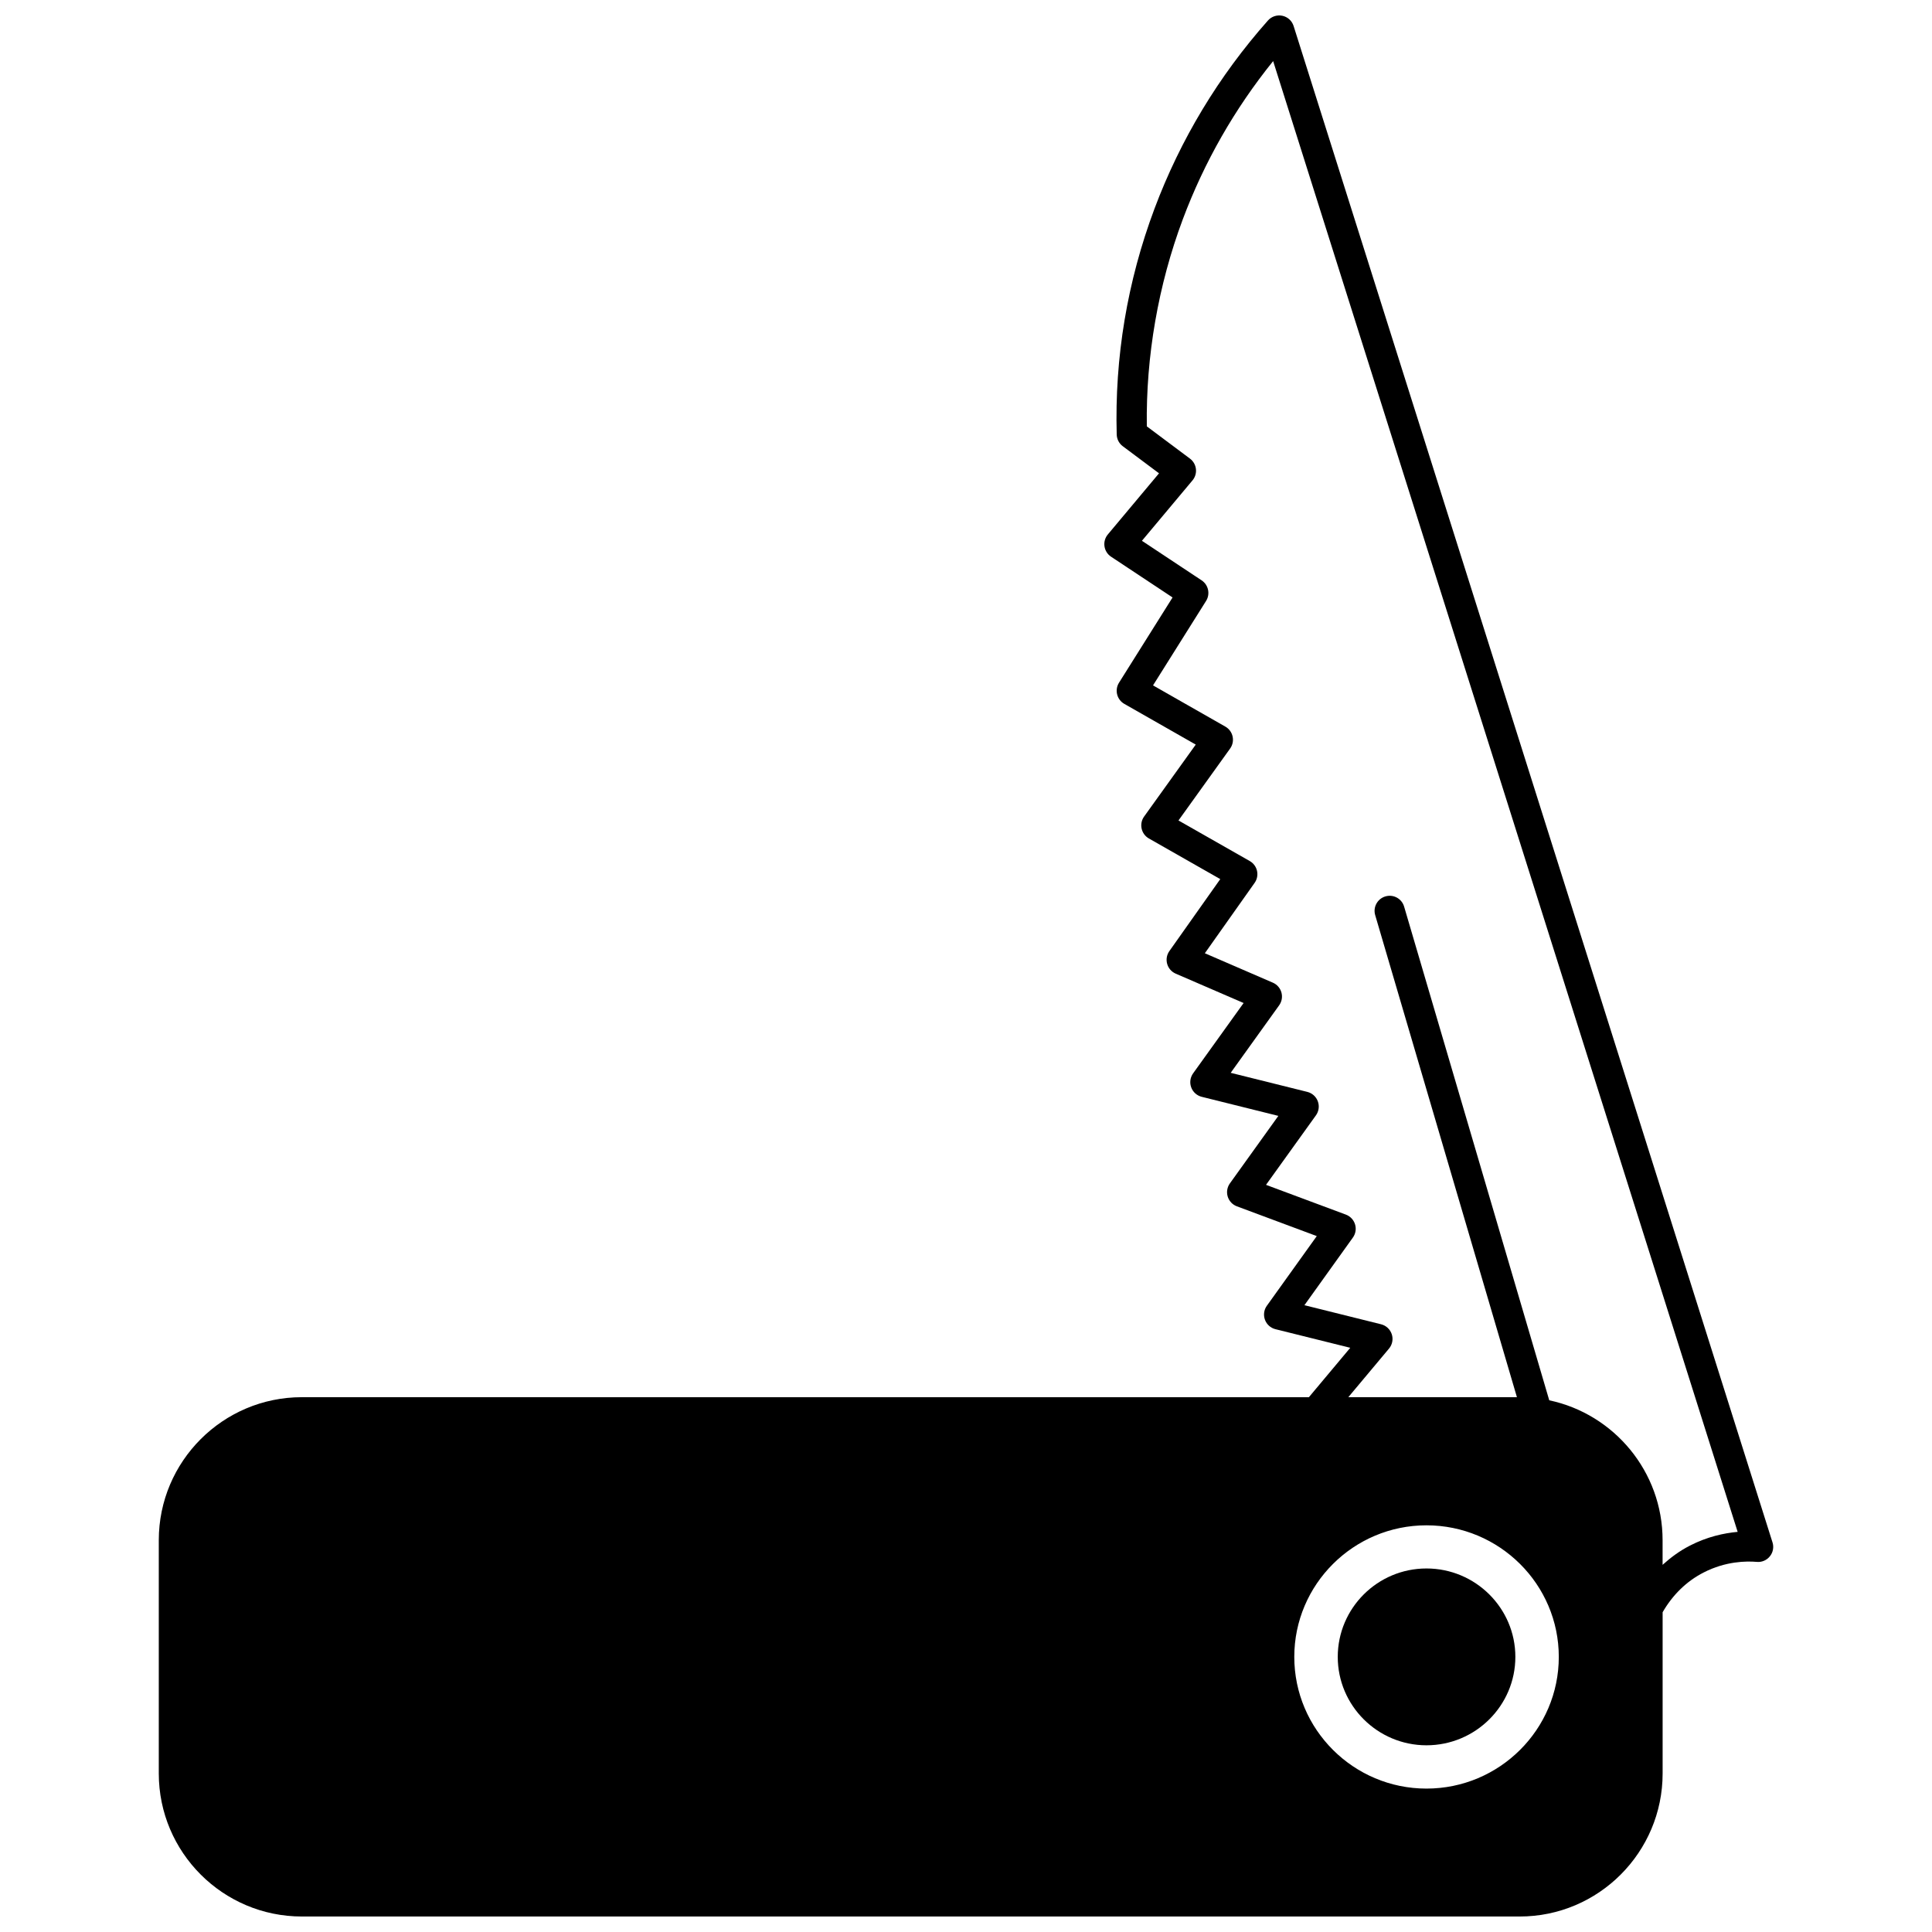 <?xml version="1.0" encoding="UTF-8"?>
<!-- Uploaded to: SVG Repo, www.svgrepo.com, Generator: SVG Repo Mixer Tools -->
<svg width="800px" height="800px" version="1.1" viewBox="144 144 512 512" xmlns="http://www.w3.org/2000/svg">
 <defs>
  <clipPath id="a">
   <path d="m186 148.09h428v503.81h-428z"/>
  </clipPath>
 </defs>
 <path d="m522.03 559.66c-12.965 0-23.512 10.512-23.512 23.43 0 12.918 10.547 23.43 23.512 23.43 12.988 0 23.555-10.512 23.555-23.43 0-12.914-10.566-23.43-23.555-23.43z"/>
 <g clip-path="url(#a)">
  <path d="m613.73 552.74-126.91-401.85c-0.434-1.375-1.57-2.41-2.981-2.711-1.414-0.301-2.871 0.184-3.824 1.258-13.078 14.75-23.195 31.535-30.066 49.875-7.211 19.262-10.574 39.402-10.008 59.848 0.035 1.223 0.625 2.363 1.602 3.09l9.609 7.184-13.562 16.199c-0.73 0.871-1.055 2.016-0.891 3.141 0.164 1.129 0.797 2.133 1.746 2.758l16.297 10.801-14.195 22.598c-0.582 0.922-0.754 2.047-0.492 3.098 0.266 1.059 0.949 1.961 1.898 2.504l18.934 10.793-13.688 19.07c-0.66 0.918-0.898 2.078-0.656 3.188 0.242 1.105 0.941 2.059 1.922 2.617l18.918 10.773-13.488 19.074c-0.695 0.984-0.91 2.227-0.582 3.391 0.324 1.16 1.156 2.106 2.258 2.586l18 7.785-13.383 18.641c-0.773 1.078-0.961 2.469-0.504 3.711 0.457 1.246 1.5 2.184 2.785 2.504l20.309 5.055-12.84 17.887c-0.727 1.012-0.941 2.305-0.578 3.496 0.363 1.195 1.258 2.148 2.426 2.582l21.176 7.891-13.23 18.461c-0.773 1.074-0.961 2.465-0.504 3.711 0.457 1.242 1.5 2.18 2.785 2.5l19.824 4.93-10.969 13.098-266.88-0.008c-20.902 0-37.906 17.004-37.906 37.902v61.816c0 20.902 17.004 37.906 37.906 37.906h322.76c20.879 0 37.867-17.004 37.867-37.906v-42.727c2.633-4.574 6.34-8.227 10.863-10.531 5.836-3.004 11.34-3.055 14.102-2.812 1.316 0.133 2.633-0.441 3.461-1.484 0.84-1.035 1.098-2.422 0.695-3.691zm-56.633 30.352c0 19.246-15.734 34.902-35.07 34.902-19.312 0-35.027-15.656-35.027-34.902 0-19.227 15.715-34.867 35.027-34.867 19.336 0 35.07 15.641 35.07 34.867zm34.73-29.477c-2.644 1.348-5.027 3.098-7.223 5.082v-6.523c0-18.215-12.902-33.457-30.035-37.078l-38.461-130.83c-0.621-2.109-2.812-3.336-4.961-2.707-2.113 0.621-3.332 2.844-2.707 4.961l37.559 127.74-44.676 0.004 10.777-12.871c0.887-1.055 1.164-2.496 0.738-3.801-0.43-1.312-1.5-2.309-2.84-2.644l-20.312-5.055 12.844-17.926c0.727-1.012 0.941-2.305 0.574-3.496-0.363-1.191-1.258-2.144-2.422-2.582l-21.172-7.891 13.227-18.418c0.773-1.078 0.961-2.469 0.504-3.711-0.457-1.246-1.5-2.184-2.785-2.504l-20.309-5.055 12.84-17.887c0.707-0.984 0.926-2.231 0.605-3.398-0.324-1.168-1.156-2.125-2.262-2.602l-18.031-7.801 13.188-18.648c0.652-0.918 0.883-2.074 0.641-3.176-0.246-1.098-0.945-2.051-1.922-2.606l-18.895-10.758 13.688-19.066c0.66-0.918 0.898-2.078 0.656-3.184-0.238-1.109-0.941-2.062-1.922-2.621l-19.168-10.926 14.055-22.375c1.156-1.84 0.633-4.262-1.176-5.461l-15.82-10.484 13.402-16.008c0.707-0.84 1.035-1.934 0.906-3.027-0.125-1.09-0.695-2.082-1.578-2.742l-11.434-8.547c-0.266-18.531 3.023-37.469 9.543-54.898 5.691-15.191 13.73-29.258 23.934-41.902l123.1 389.77c-3.625 0.328-8.07 1.289-12.668 3.648z"/>
 </g>
</svg>